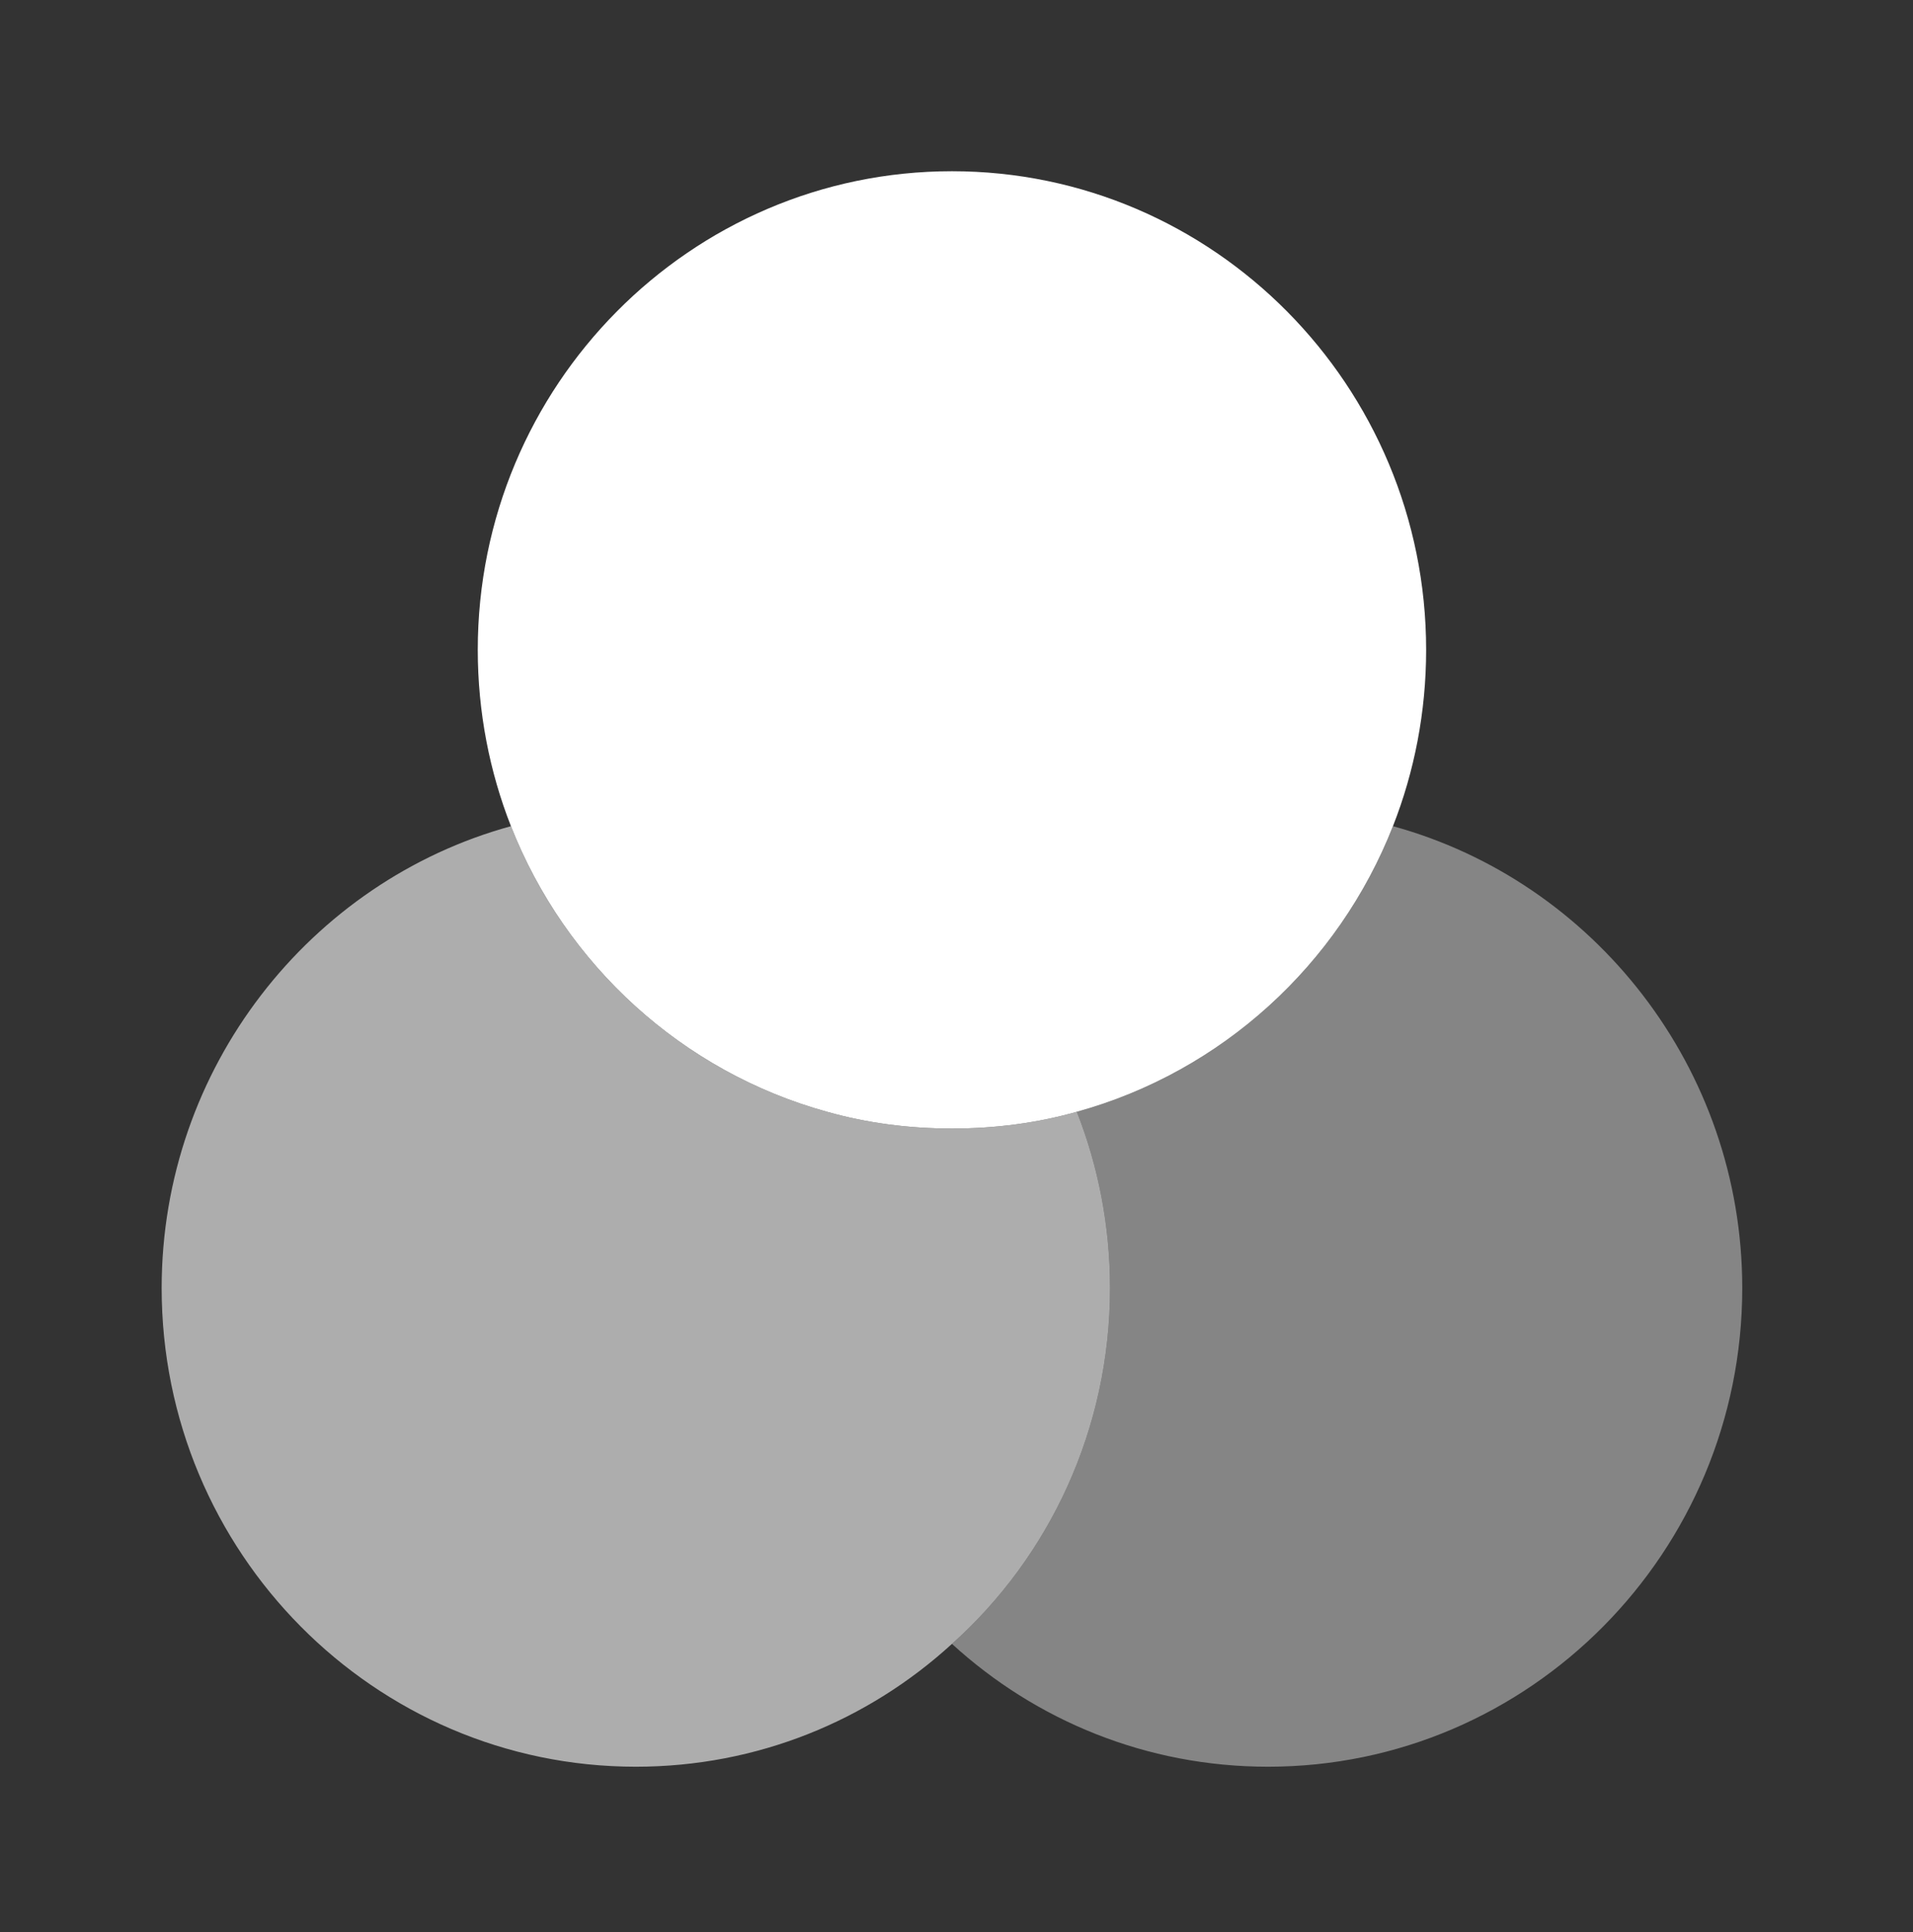 <svg width="103" height="104" viewBox="0 0 103 104" fill="none" xmlns="http://www.w3.org/2000/svg">
<rect x="0" y="0" width="103" height="104" fill="#333333" stroke="none"/>
<path opacity="0.6" d="M59.766 69.33C59.766 76.93 56.489 83.8 51.255 88.481C46.745 92.603 40.788 95.093 34.235 95.093C20.15 95.093 8.704 83.543 8.704 69.33C8.704 57.479 16.703 47.431 27.511 44.469C30.448 51.94 36.745 57.694 44.532 59.841C46.66 60.442 48.915 60.742 51.255 60.742C53.596 60.742 55.851 60.442 57.978 59.841C59.127 62.761 59.766 65.981 59.766 69.33Z" fill="white"/>
<path d="M76.786 34.979C76.786 38.328 76.148 41.549 74.999 44.469C72.063 51.94 65.765 57.694 57.978 59.841C55.851 60.442 53.596 60.742 51.255 60.742C48.915 60.742 46.66 60.442 44.532 59.841C36.745 57.694 30.448 51.94 27.511 44.469C26.363 41.549 25.724 38.328 25.724 34.979C25.724 20.767 37.171 9.216 51.255 9.216C65.34 9.216 76.786 20.767 76.786 34.979Z" fill="white"/>
<path opacity="0.4" d="M93.807 69.33C93.807 83.543 82.361 95.093 68.276 95.093C61.723 95.093 55.766 92.603 51.255 88.481C56.489 83.8 59.766 76.93 59.766 69.33C59.766 65.981 59.127 62.761 57.978 59.841C65.765 57.694 72.063 51.94 74.999 44.469C85.807 47.431 93.807 57.479 93.807 69.33Z" fill="white"/>
</svg>
